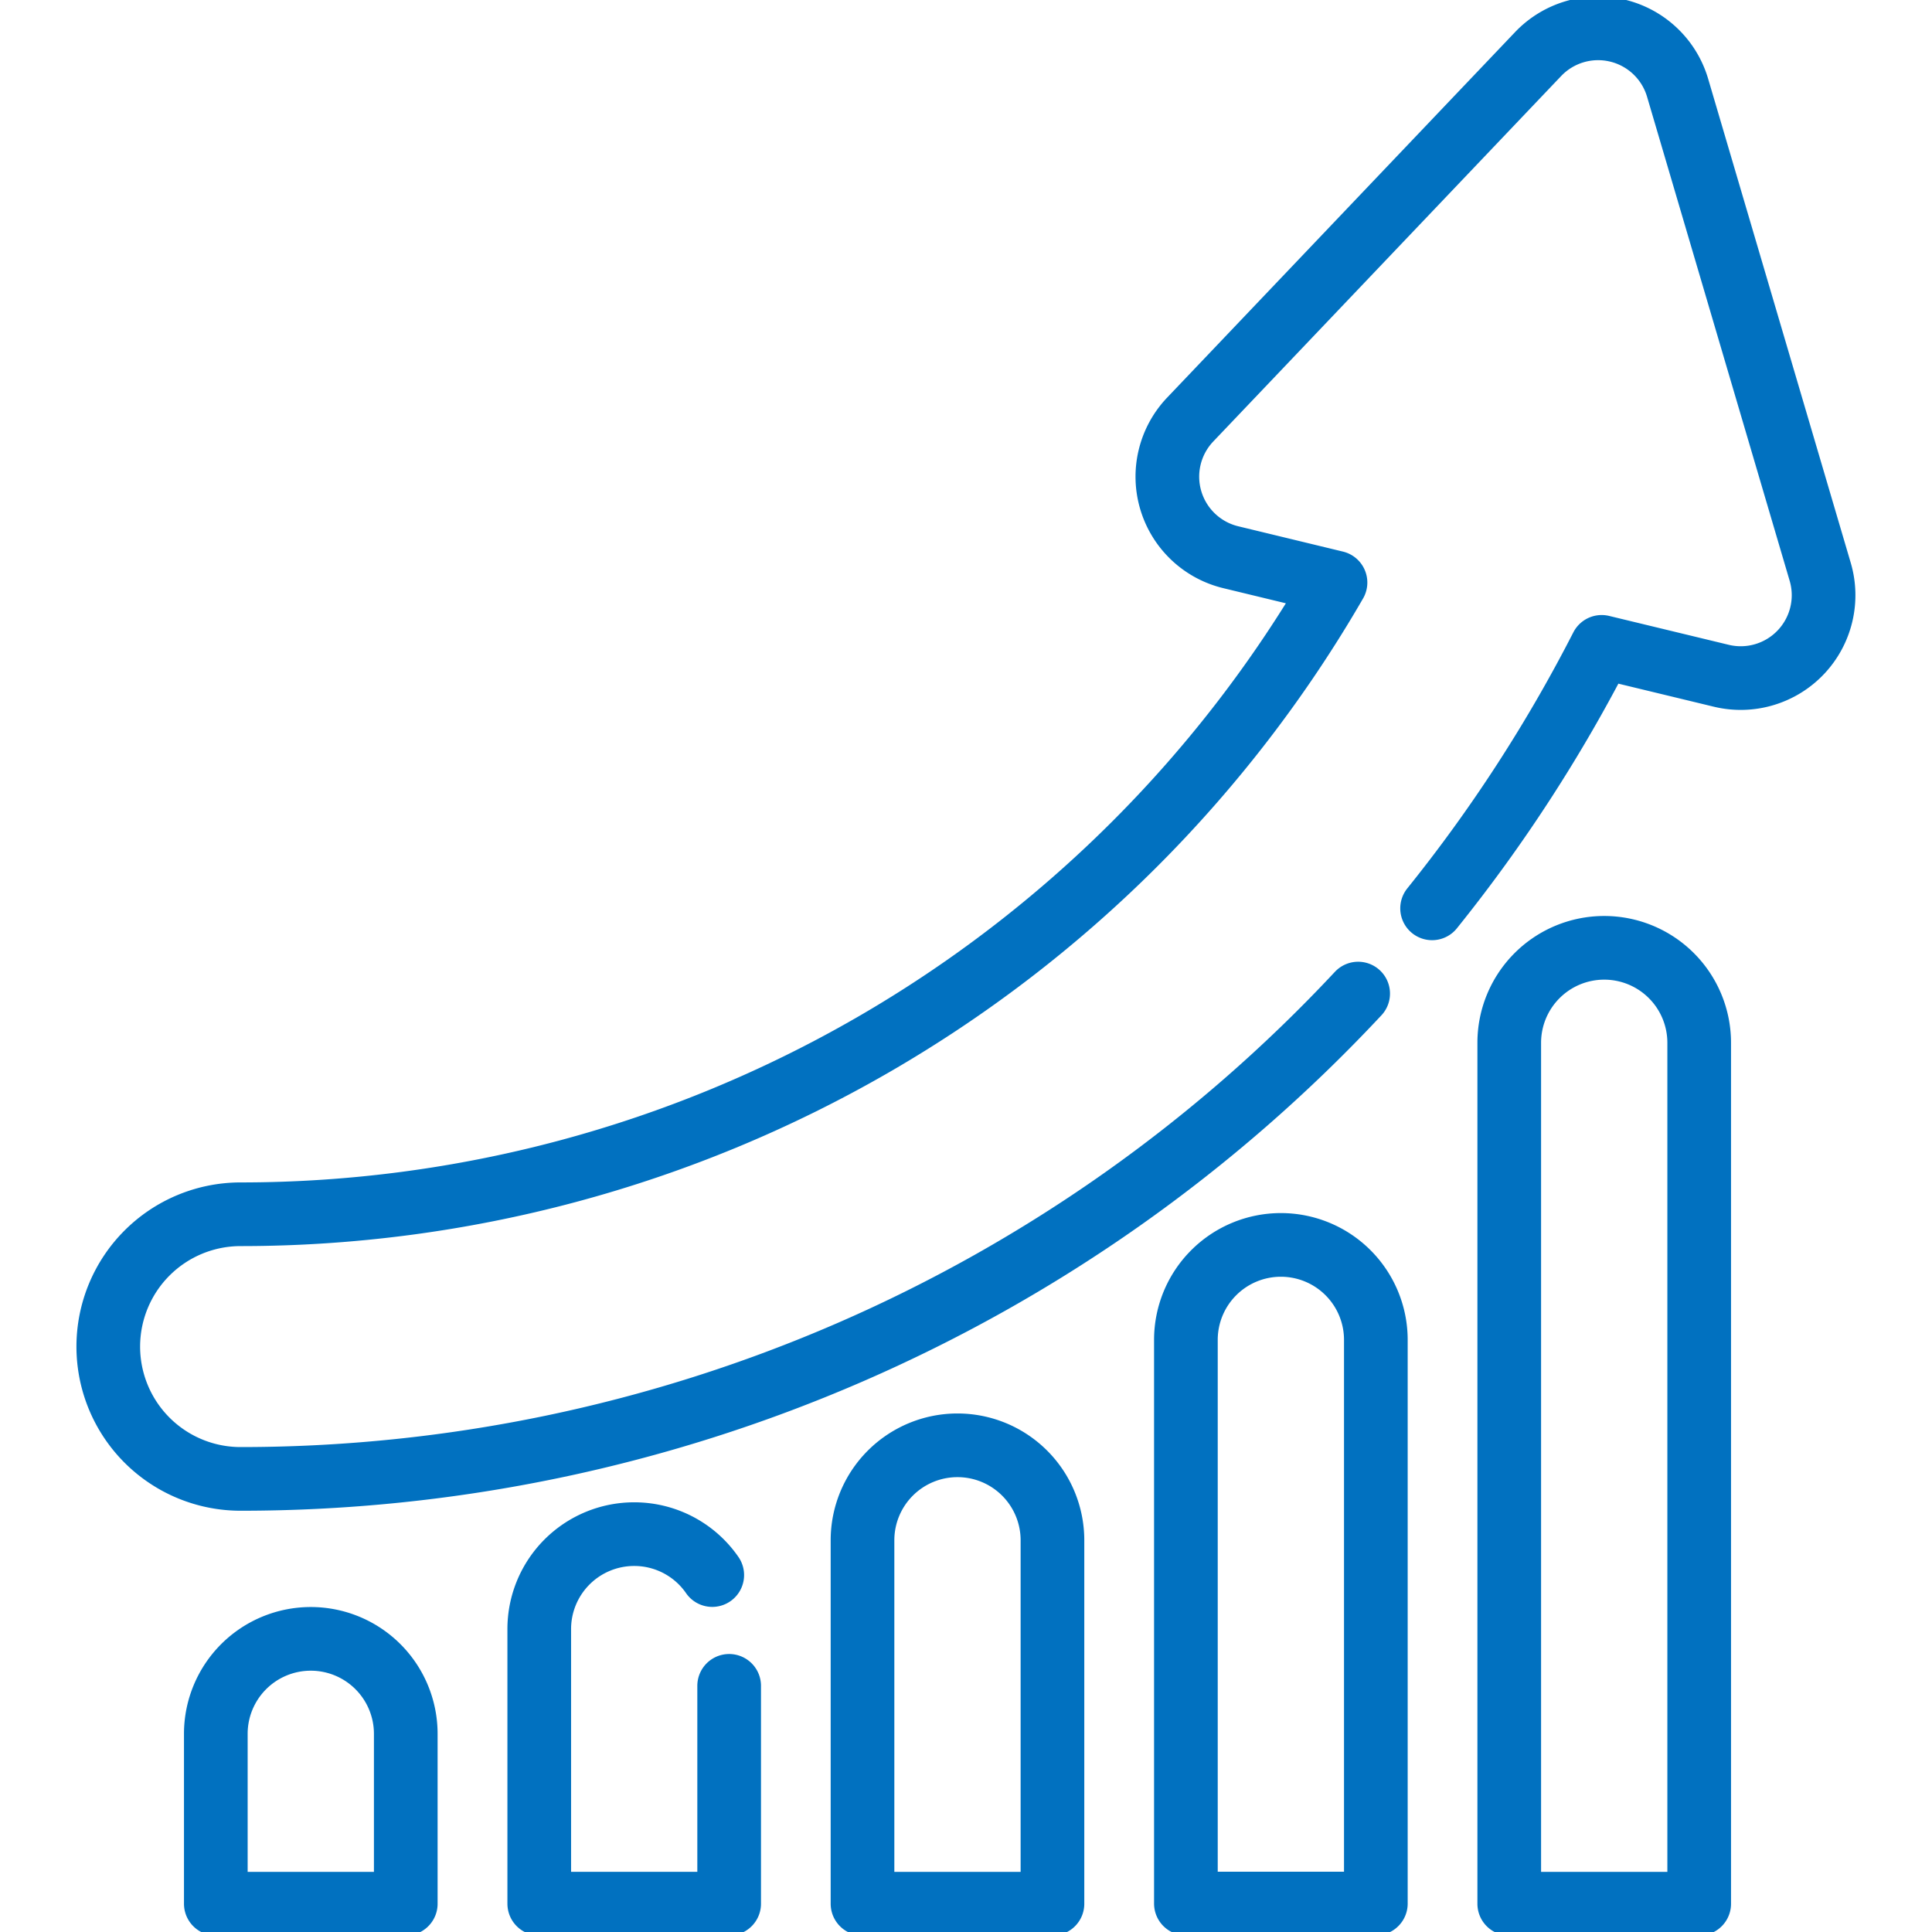 <svg xmlns="http://www.w3.org/2000/svg" xmlns:xlink="http://www.w3.org/1999/xlink" width="44" height="44" viewBox="0 0 44 44">
  <defs>
    <clipPath id="clip-path">
      <path id="path375" d="M0-682.665H44v44H0Z" transform="translate(0 682.665)" fill="#0171c0"/>
    </clipPath>
  </defs>
  <g id="icon_-_earn_more" data-name="icon - earn_more" transform="translate(0 682.665)">
    <g id="g371" transform="translate(0 -682.665)">
      <g id="g373" clip-path="url(#clip-path)">
        <g id="g379" transform="translate(2.466 0.645)">
          <path id="path381" d="M-437.609-290.916a34.766,34.766,0,0,0,3.862-5.955l2.724.658a1.887,1.887,0,0,0,2.253-2.367l-3.248-11.025a1.887,1.887,0,0,0-3.176-.767l-7.924,8.324a1.887,1.887,0,0,0,.923,3.135l2.386.577a28.8,28.8,0,0,1-24.935,14.387,3.014,3.014,0,0,0-3.014,3.014,3.013,3.013,0,0,0,3.014,3.013,34.819,34.819,0,0,0,25.451-11.053" transform="translate(467.758 310.958)" fill="none" stroke="#0171c0" stroke-linecap="round" stroke-linejoin="round" stroke-miterlimit="10" stroke-width="1.45"/>
        </g>
        <g id="g383" transform="translate(4.915 37.324)">
          <path id="path385" d="M-31.393,0h0a2.163,2.163,0,0,0-2.163,2.163V6.032h4.326V2.163A2.163,2.163,0,0,0-31.393,0Z" transform="translate(33.556)" fill="none" stroke="#0171c0" stroke-linecap="round" stroke-linejoin="round" stroke-miterlimit="10" stroke-width="1.45"/>
        </g>
        <g id="g387" transform="translate(12.28 34.942)">
          <path id="path389" d="M-62.781-50.108v4.961h-4.325V-51.4a2.162,2.162,0,0,1,2.162-2.163,2.158,2.158,0,0,1,1.778.932" transform="translate(67.107 53.56)" fill="none" stroke="#0171c0" stroke-linecap="round" stroke-linejoin="round" stroke-miterlimit="10" stroke-width="1.45"/>
        </g>
        <g id="g391" transform="translate(19.643 32.916)">
          <path id="path393" d="M-31.393,0h0a2.163,2.163,0,0,0-2.163,2.163v8.277h4.326V2.163A2.163,2.163,0,0,0-31.393,0Z" transform="translate(33.556)" fill="none" stroke="#0171c0" stroke-linecap="round" stroke-linejoin="round" stroke-miterlimit="10" stroke-width="1.45"/>
        </g>
        <g id="g395" transform="translate(27.008 28.352)">
          <path id="path397" d="M-31.393,0h0a2.163,2.163,0,0,0-2.163,2.163V15h4.326V2.163A2.163,2.163,0,0,0-31.393,0Z" transform="translate(33.556)" fill="none" stroke="#0171c0" stroke-linecap="round" stroke-linejoin="round" stroke-miterlimit="10" stroke-width="1.45"/>
        </g>
        <g id="g399" transform="translate(34.372 21.586)">
          <path id="path401" d="M-31.393,0h0a2.163,2.163,0,0,0-2.163,2.163V21.77h4.326V2.163A2.163,2.163,0,0,0-31.393,0Z" transform="translate(33.556)" fill="none" stroke="#0171c0" stroke-linecap="round" stroke-linejoin="round" stroke-miterlimit="10" stroke-width="1.45"/>
        </g>
      </g>
    </g>
  </g>
</svg>
